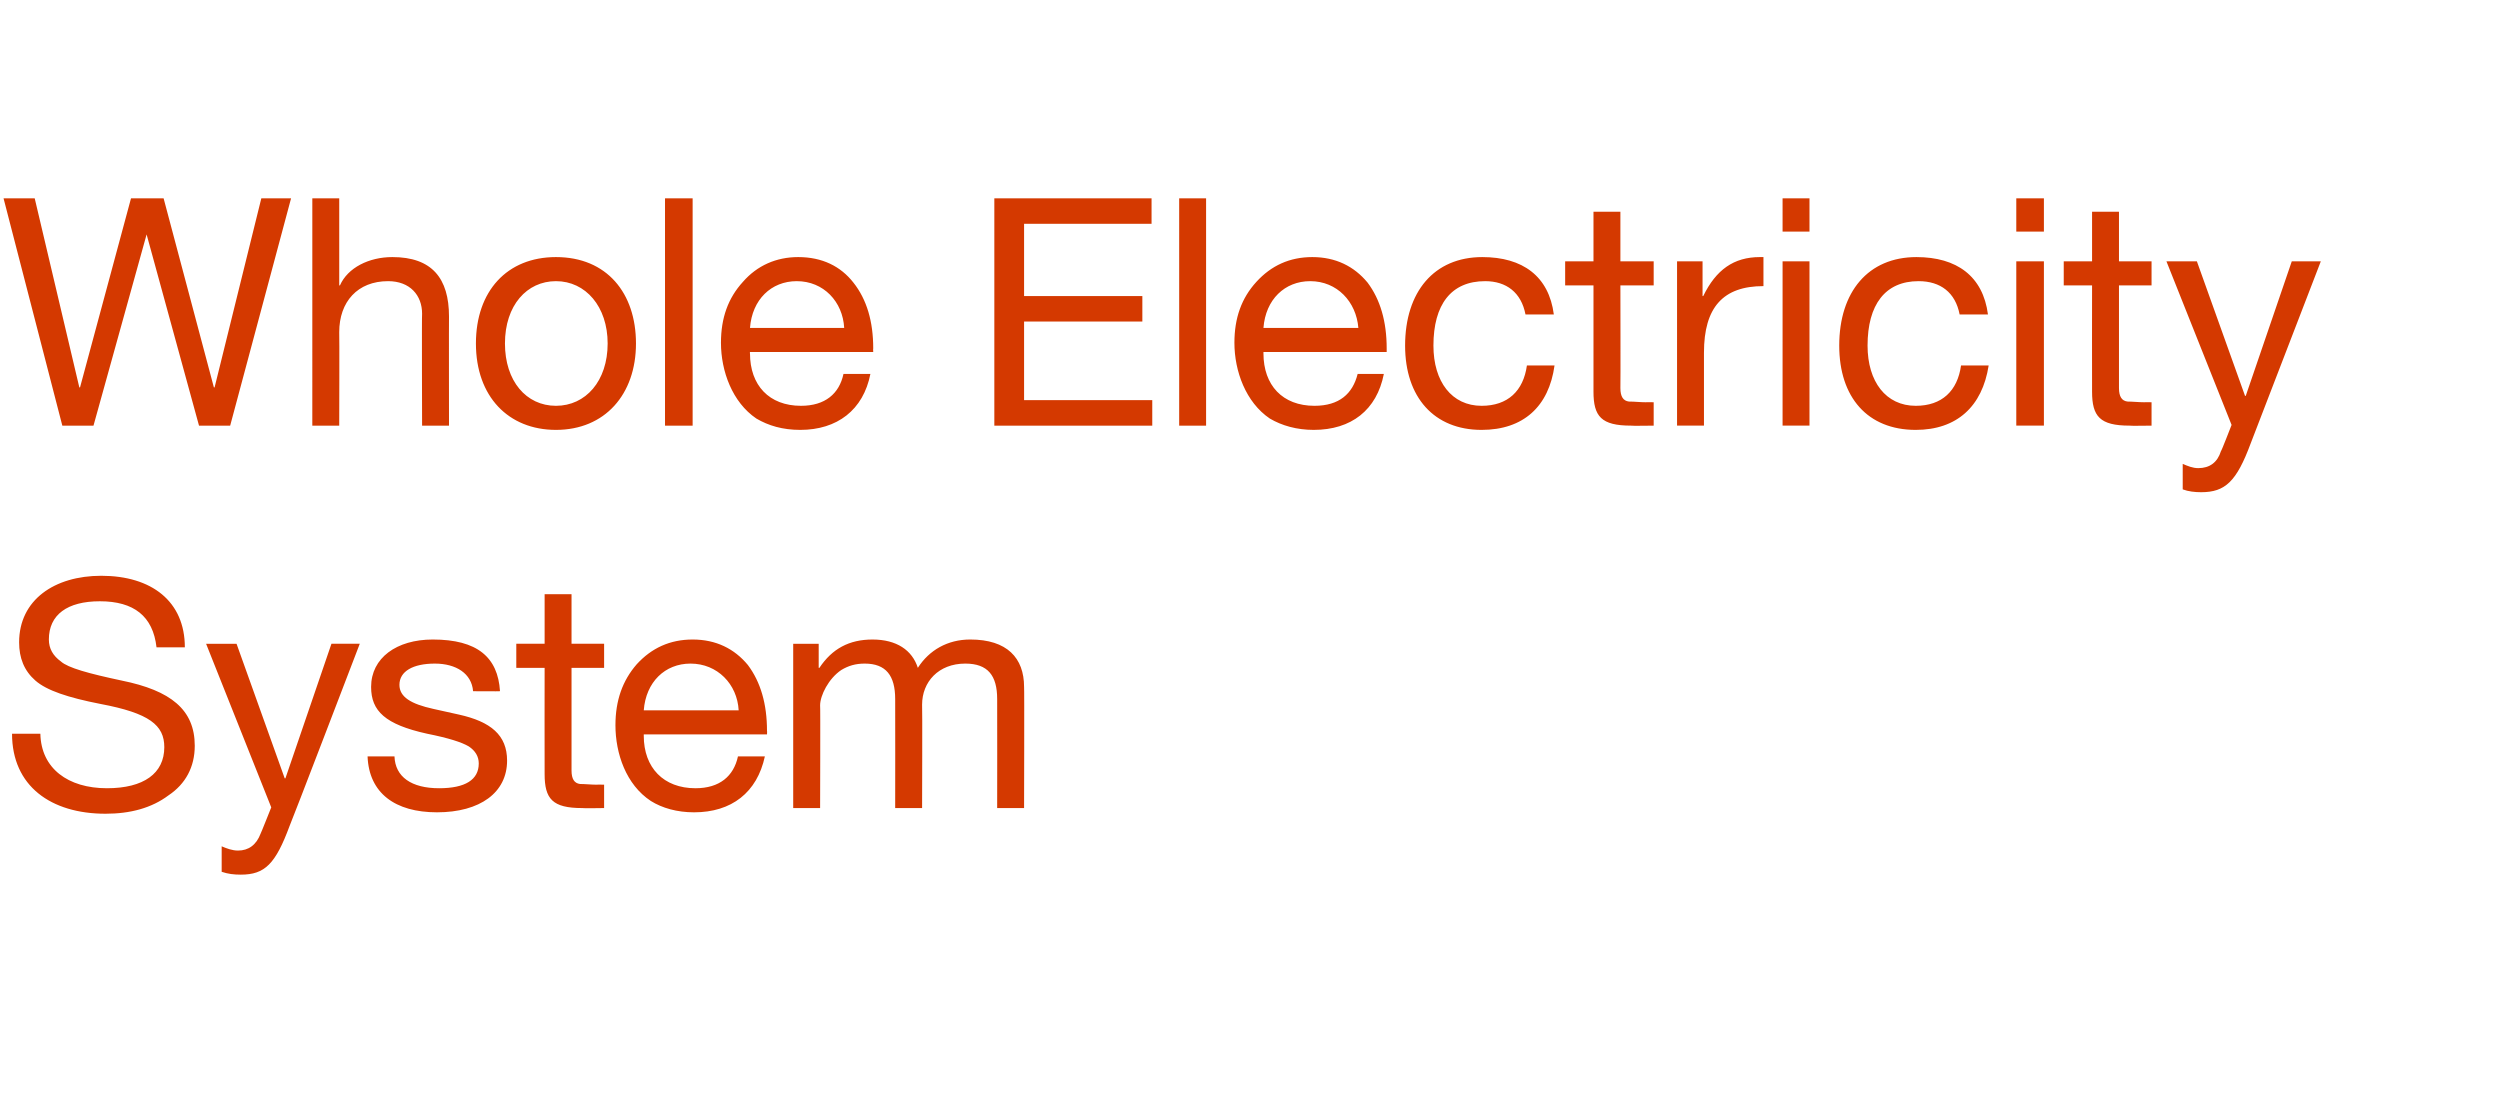 <?xml version="1.0" standalone="no"?><!DOCTYPE svg PUBLIC "-//W3C//DTD SVG 1.1//EN" "http://www.w3.org/Graphics/SVG/1.1/DTD/svg11.dtd"><svg xmlns="http://www.w3.org/2000/svg" version="1.1" width="353px" height="154.9px" viewBox="0 -1 353 154.9" style="top:-1px"><desc>Whole Electricity System</desc><defs/><g id="Polygon154944"><path d="m26.1 90.4h-4c-.5-4.4-3.2-6.5-8-6.5c-4.6 0-7.2 1.9-7.2 5.4c0 1.3.6 2.3 1.7 3.1c1 .9 3.9 1.7 8.6 2.7c6.9 1.4 10.3 4.1 10.3 9.2c0 3-1.3 5.4-3.7 7c-2.4 1.8-5.4 2.6-8.9 2.6c-7.7 0-13.2-3.9-13.2-11.3h4c.1 4.9 3.9 7.7 9.4 7.7c5.2 0 8.1-2.1 8.1-5.8c0-3.1-2.1-4.8-9-6.1c-4.6-.9-7.6-1.9-9.2-3.3c-1.6-1.4-2.3-3.2-2.3-5.4c0-6 5-9.4 11.6-9.4c7.1 0 11.8 3.6 11.8 10.1zm7.3-.5l6.8 19h.1l6.5-19h4s-9.85 25.72-9.9 25.7c-2 5.4-3.5 6.9-6.9 6.9c-1 0-1.8-.1-2.7-.4v-3.6c.7.3 1.5.6 2.3.6c1.5 0 2.6-.8 3.2-2.4c.01.05 1.5-3.7 1.5-3.7l-9.2-23.1h4.3zm37.2 6.7c.01.03-3.8 0-3.8 0c0 0-.02-.01 0 0c-.2-2.5-2.4-3.9-5.4-3.9c-3.1 0-5 1.1-5 3c0 1.7 1.6 2.7 4.8 3.4l3.6.8c4.5 1 6.8 2.9 6.8 6.5c0 4.5-3.8 7.3-9.9 7.3c-5.9 0-9.6-2.7-9.8-7.9h3.8c.1 2.9 2.4 4.5 6.3 4.5c3.7 0 5.6-1.2 5.6-3.5c0-1-.5-1.8-1.4-2.4c-1-.6-2.9-1.2-5.9-1.8c-5.9-1.3-7.9-3.2-7.9-6.6c0-4.1 3.6-6.7 8.7-6.7c6.3 0 9.2 2.5 9.5 7.3zm10.1-13.7v7h4.6v3.4h-4.6v14.5c0 1.2.4 1.8 1.2 1.9c.7 0 1.6.1 2.4.1c-.04-.03 1 0 1 0v3.3s-3.11.05-3.1 0c-4.2 0-5.3-1.3-5.3-4.8c-.02-.01 0-15 0-15h-4v-3.4h4v-7h3.8zm24.9 10c1.8 2.4 2.7 5.5 2.7 9.3c.03.01 0 .5 0 .5H90.9v.2c0 4.5 2.8 7.4 7.3 7.4c3.4 0 5.4-1.7 6-4.5h3.8c-1.1 5.1-4.7 7.9-10 7.9c-2.4 0-4.5-.6-6.1-1.6c-3.5-2.3-5-6.7-5-10.7c0-3.5 1-6.3 3-8.6c2.1-2.3 4.7-3.5 7.9-3.5c3.3 0 5.9 1.3 7.8 3.6zm-1.3 6.4c-.2-3.7-3-6.6-6.8-6.6c-3.6 0-6.3 2.6-6.6 6.6h13.4zm25.3-6c1.6-2.5 4.2-4 7.4-4c5.2 0 7.6 2.6 7.6 6.7c.05-.04 0 17.1 0 17.1h-3.8s.02-15.39 0-15.4c0-3.3-1.3-5-4.5-5c-3.8 0-6.1 2.6-6.1 5.8c.05.02 0 14.6 0 14.6h-3.8s.02-15.39 0-15.4c0-3.3-1.3-5-4.3-5c-1.3 0-2.3.3-3.3.9c-1.8 1.2-3 3.6-3 5c.05-.03 0 14.5 0 14.5H112V89.9h3.6v3.4h.1c1.8-2.7 4.2-4 7.5-4c3.4 0 5.6 1.5 6.4 4z" stroke="none" fill="#d43900"/></g><g id="Polygon154943"><path d="m4.9 27l6.3 26.7h.1L18.5 27h4.6l7.1 26.7h.1L36.9 27h4.2l-8.6 32.1h-4.4l-7.4-27l-7.5 27H8.8L.5 27h4.4zm43 0v12.3h.1c1.1-2.5 4.1-4 7.4-4c5.6 0 8 3 8 8.4c-.02-.03 0 15.4 0 15.4h-3.8s-.05-15.84 0-15.8c0-2.6-1.7-4.6-4.8-4.6c-4.3 0-6.9 2.9-6.9 7.2c.04-.03 0 13.2 0 13.2h-3.8V27h3.8zm41.9 20.5c0 7.2-4.4 12.2-11.3 12.2c-6.7 0-11.3-4.7-11.3-12.2c0-7.4 4.4-12.2 11.3-12.2c7.2 0 11.3 5.1 11.3 12.2zm-11.3 8.8c4.2 0 7.3-3.5 7.3-8.8c0-5.2-3.1-8.8-7.3-8.8c-4.1 0-7.2 3.4-7.2 8.8c0 5.3 3 8.8 7.2 8.8zM97.8 27v32.1h-3.9V27h3.9zm22.7 11.9c1.9 2.4 2.8 5.5 2.8 9.3c-.03.01 0 .5 0 .5h-17.4s-.04.23 0 .2c0 4.5 2.7 7.4 7.2 7.4c3.4 0 5.4-1.7 6-4.5h3.8c-1 5.1-4.7 7.9-9.9 7.9c-2.5 0-4.5-.6-6.2-1.6c-3.4-2.3-5-6.7-5-10.7c0-3.5 1-6.3 3.1-8.6c2-2.3 4.7-3.5 7.8-3.5c3.4 0 6 1.3 7.8 3.6zm-1.3 6.4c-.2-3.7-2.9-6.6-6.7-6.6c-3.6 0-6.3 2.6-6.6 6.6h13.3zM162.6 27v3.6h-18v10.2h16.7v3.6h-16.7v11.1h18.1v3.6h-22.3V27h22.2zm7.7 0v32.1h-3.8V27h3.8zm22.8 11.9c1.8 2.4 2.7 5.5 2.7 9.3v.5h-17.4v.2c0 4.5 2.7 7.4 7.2 7.4c3.5 0 5.4-1.7 6.1-4.5h3.7c-1 5.1-4.6 7.9-9.9 7.9c-2.4 0-4.5-.6-6.2-1.6c-3.4-2.3-5-6.7-5-10.7c0-3.5 1-6.3 3.1-8.6c2.1-2.3 4.7-3.5 7.9-3.5c3.3 0 5.9 1.3 7.8 3.6zm-1.3 6.4c-.3-3.7-3-6.6-6.8-6.6c-3.6 0-6.3 2.6-6.6 6.6h13.4zm27.6-1.9h-4c-.6-3.1-2.7-4.7-5.7-4.7c-4.8 0-7.3 3.3-7.3 9.1c0 5.1 2.6 8.5 6.8 8.5c3.7 0 5.9-2.1 6.4-5.7h3.9c-.8 5.8-4.4 9.1-10.3 9.1c-6.7 0-10.8-4.6-10.8-11.9c0-7.6 4.1-12.5 10.9-12.5c5.7 0 9.4 2.7 10.1 8.1zm9.4-14.5v7h4.7v3.4h-4.7s.03 14.54 0 14.5c0 1.2.4 1.8 1.2 1.9c.8 0 1.6.1 2.4.1c-.02-.03 1.1 0 1.1 0v3.3s-3.19.05-3.2 0c-4.2 0-5.3-1.3-5.3-4.8v-15h-4v-3.4h4v-7h3.8zm20.2 6.4v4.1c-5.7 0-8.4 3-8.4 9.4v10.3h-3.8V35.9h3.6v4.9h.1c1.8-3.7 4.3-5.5 8-5.5h.5zm6.5-8.3v4.7h-3.8V27h3.8zm0 8.9v23.2h-3.8V35.9h3.8zm25.2 7.5h-4c-.6-3.1-2.7-4.7-5.8-4.7c-4.7 0-7.2 3.3-7.2 9.1c0 5.1 2.6 8.5 6.8 8.5c3.7 0 5.9-2.1 6.4-5.7h3.9c-.9 5.8-4.5 9.1-10.3 9.1c-6.8 0-10.8-4.6-10.8-11.9c0-7.6 4.1-12.5 10.9-12.5c5.7 0 9.4 2.7 10.1 8.1zm7.9-16.4v4.7h-3.9V27h3.9zm0 8.9v23.2h-3.9V35.9h3.9zm10.6-7v7h4.6v3.4h-4.6v14.5c0 1.2.4 1.8 1.2 1.9c.7 0 1.6.1 2.4.1c-.04-.03 1 0 1 0v3.3s-3.11.05-3.1 0c-4.2 0-5.3-1.3-5.3-4.8c-.02-.01 0-15 0-15h-4v-3.4h4v-7h3.8zm11 7l6.8 19h.1l6.5-19h4.1l-9.9 25.7c-2 5.4-3.6 6.9-7 6.9c-.9 0-1.8-.1-2.6-.4v-3.6c.7.3 1.4.6 2.2.6c1.6 0 2.7-.8 3.2-2.4c.05.05 1.5-3.7 1.5-3.7l-9.2-23.1h4.3z" stroke="none" fill="#d43900"/></g></svg>
